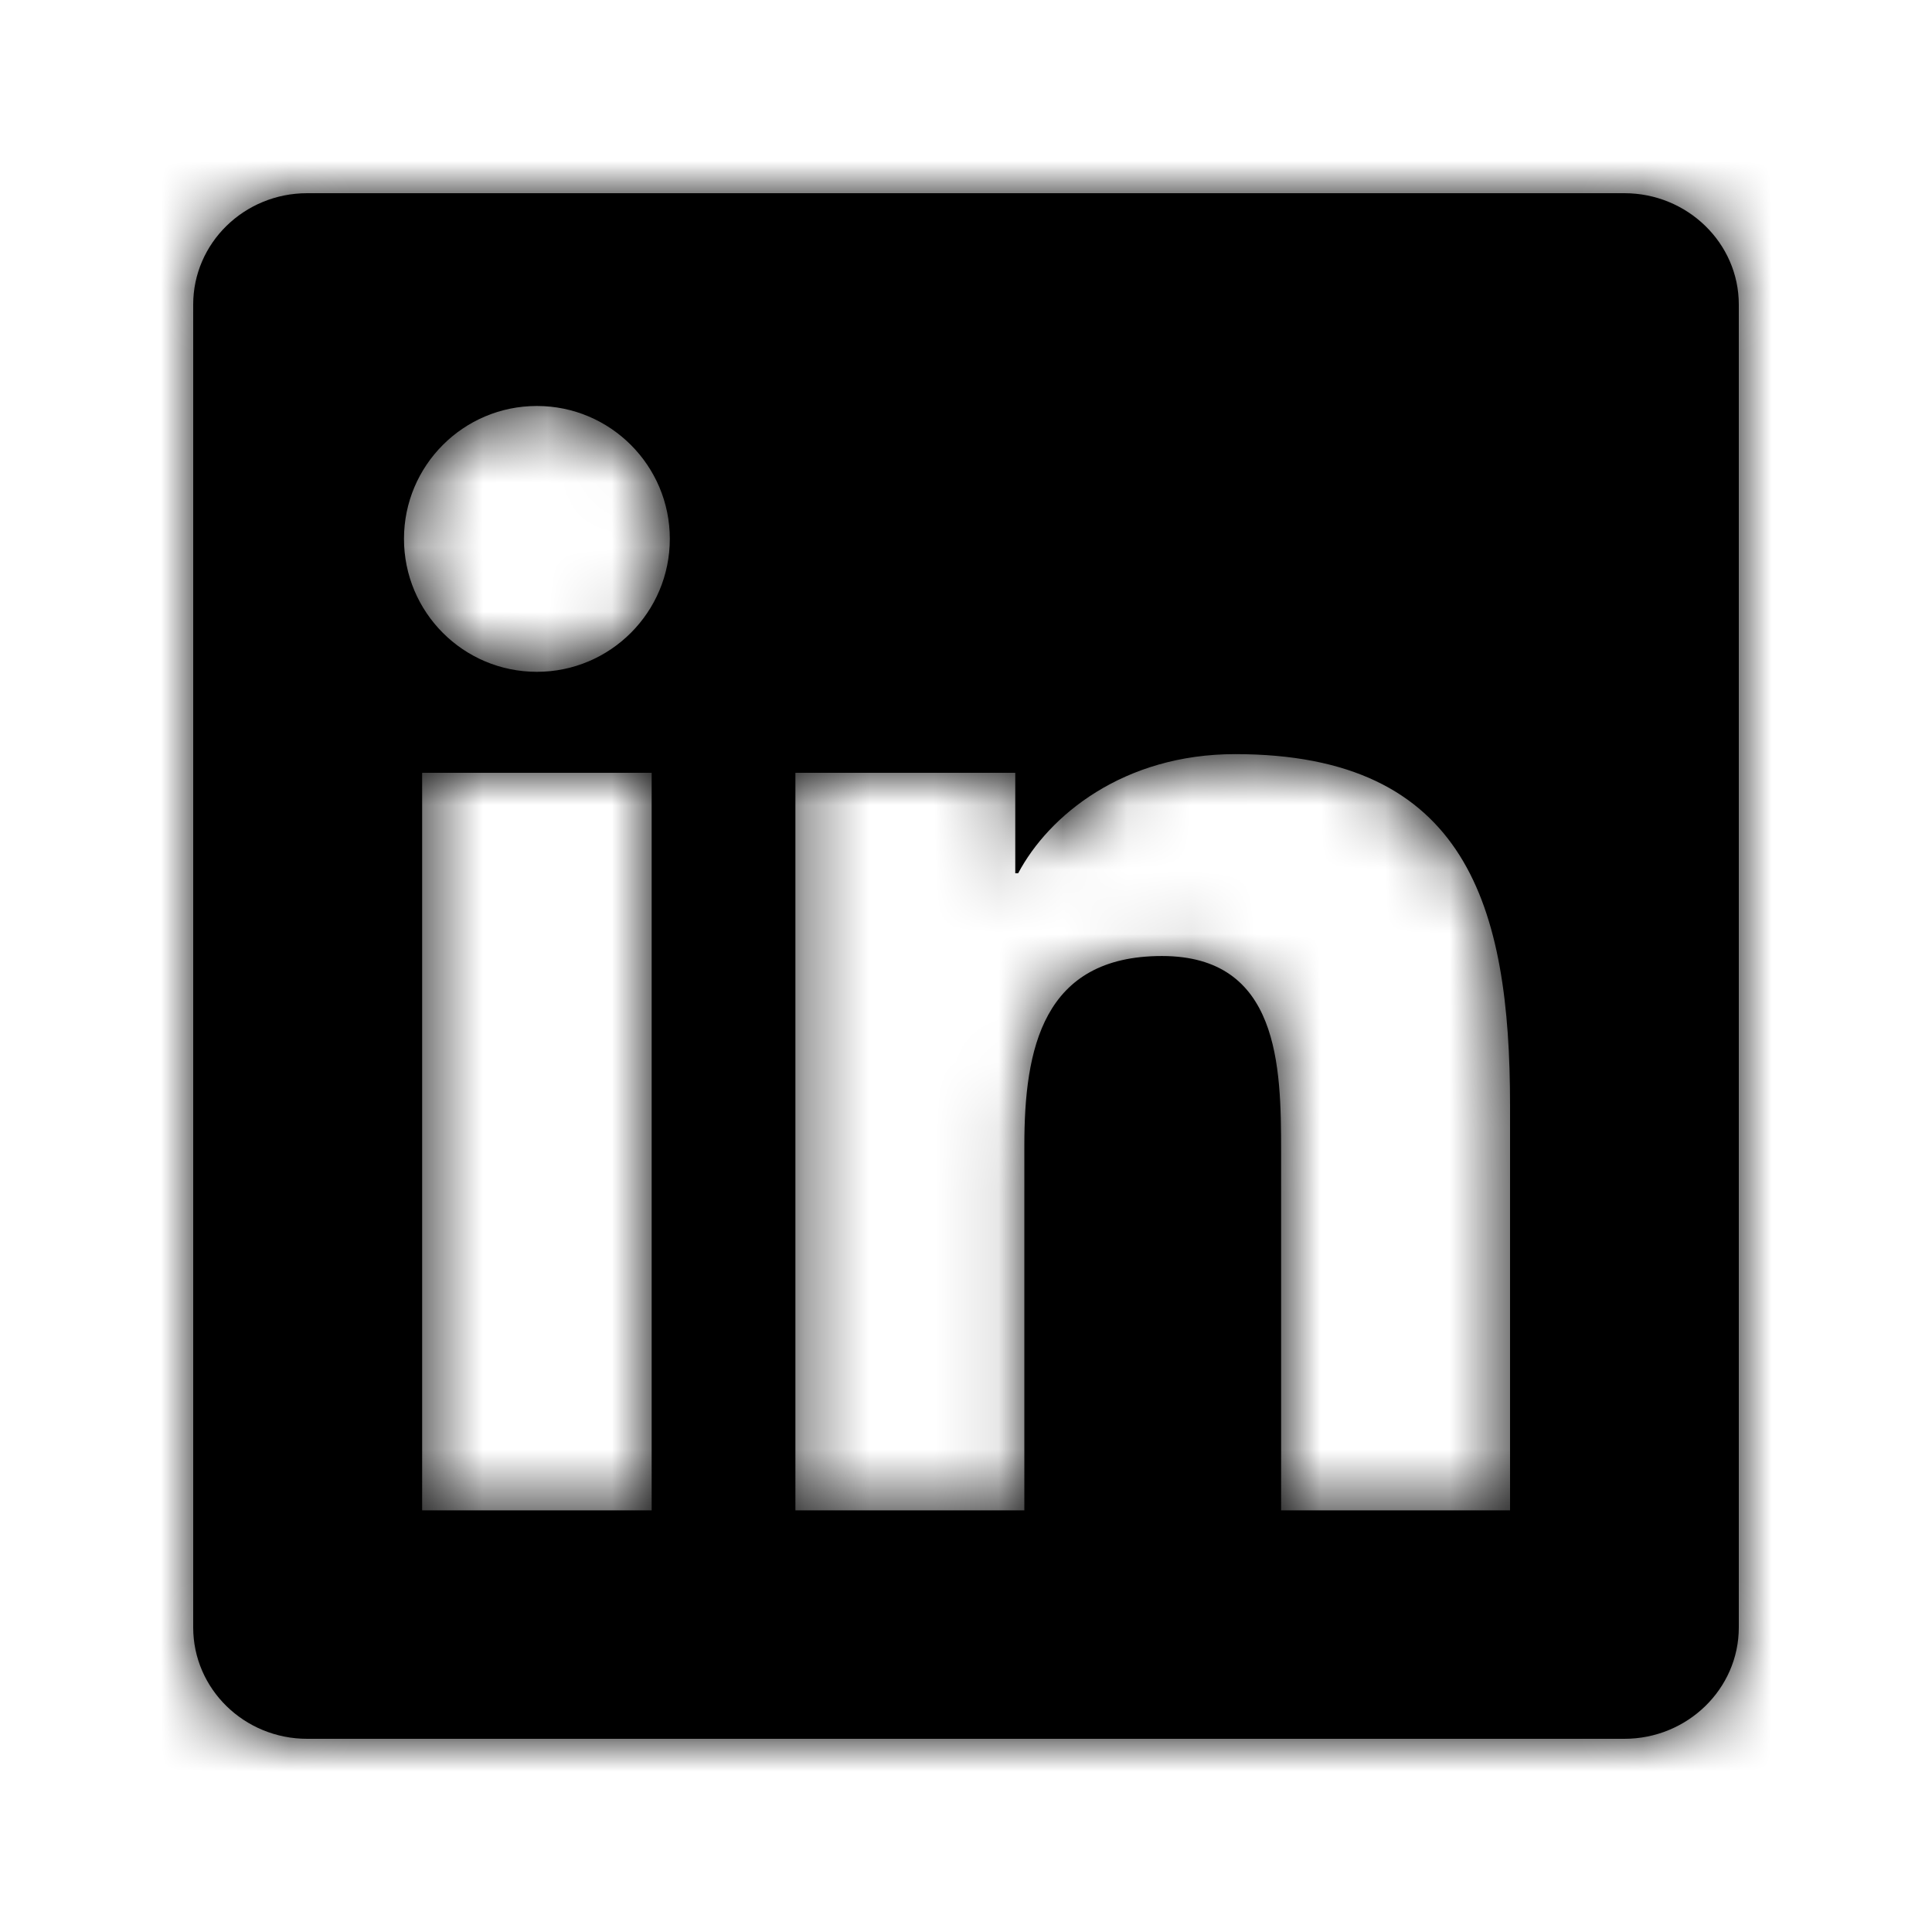 <svg width="30" height="30" viewBox="0 0 30 30" fill="none" xmlns="http://www.w3.org/2000/svg">
    <path fill-rule="evenodd" clip-rule="evenodd" d="M23.448 23.453H19.893V17.883C19.893 16.554 19.866 14.845 18.042 14.845C16.189 14.845 15.906 16.291 15.906 17.785V23.453H12.351V12H15.765V13.56H15.81C16.287 12.66 17.448 11.71 19.18 11.71C22.78 11.71 23.448 14.081 23.448 17.166V23.448V23.453ZM8.337 10.432C7.194 10.432 6.273 9.507 6.273 8.367C6.273 7.23 7.194 6.304 8.337 6.304C9.477 6.304 10.401 7.23 10.401 8.367C10.401 9.507 9.476 10.432 8.337 10.432ZM10.119 23.453H6.555V12H10.119V23.453ZM25.224 3H4.77C3.792 3 3 3.774 3 4.729V25.27C3 26.226 3.792 27 4.77 27H25.223C26.201 27 27 26.226 27 25.27V4.729C27 3.774 26.201 3 25.223 3H25.224Z" fill="black"/>
    <mask id="mask0" mask-type="alpha" maskUnits="userSpaceOnUse" x="3" y="3" width="24" height="24">
        <path fill-rule="evenodd" clip-rule="evenodd" d="M23.448 23.453H19.893V17.883C19.893 16.554 19.866 14.845 18.042 14.845C16.189 14.845 15.906 16.291 15.906 17.785V23.453H12.351V12H15.765V13.56H15.81C16.287 12.66 17.448 11.71 19.18 11.71C22.78 11.71 23.448 14.081 23.448 17.166V23.448V23.453ZM8.337 10.432C7.194 10.432 6.273 9.507 6.273 8.367C6.273 7.23 7.194 6.304 8.337 6.304C9.477 6.304 10.401 7.23 10.401 8.367C10.401 9.507 9.476 10.432 8.337 10.432ZM10.119 23.453H6.555V12H10.119V23.453ZM25.224 3H4.77C3.792 3 3 3.774 3 4.729V25.27C3 26.226 3.792 27 4.77 27H25.223C26.201 27 27 26.226 27 25.27V4.729C27 3.774 26.201 3 25.223 3H25.224Z" fill="white"/>
    </mask>
    <g mask="url(#mask0)">
        <rect x="-1" y="-1" width="32" height="32" fill="black"/>
    </g>
</svg>
